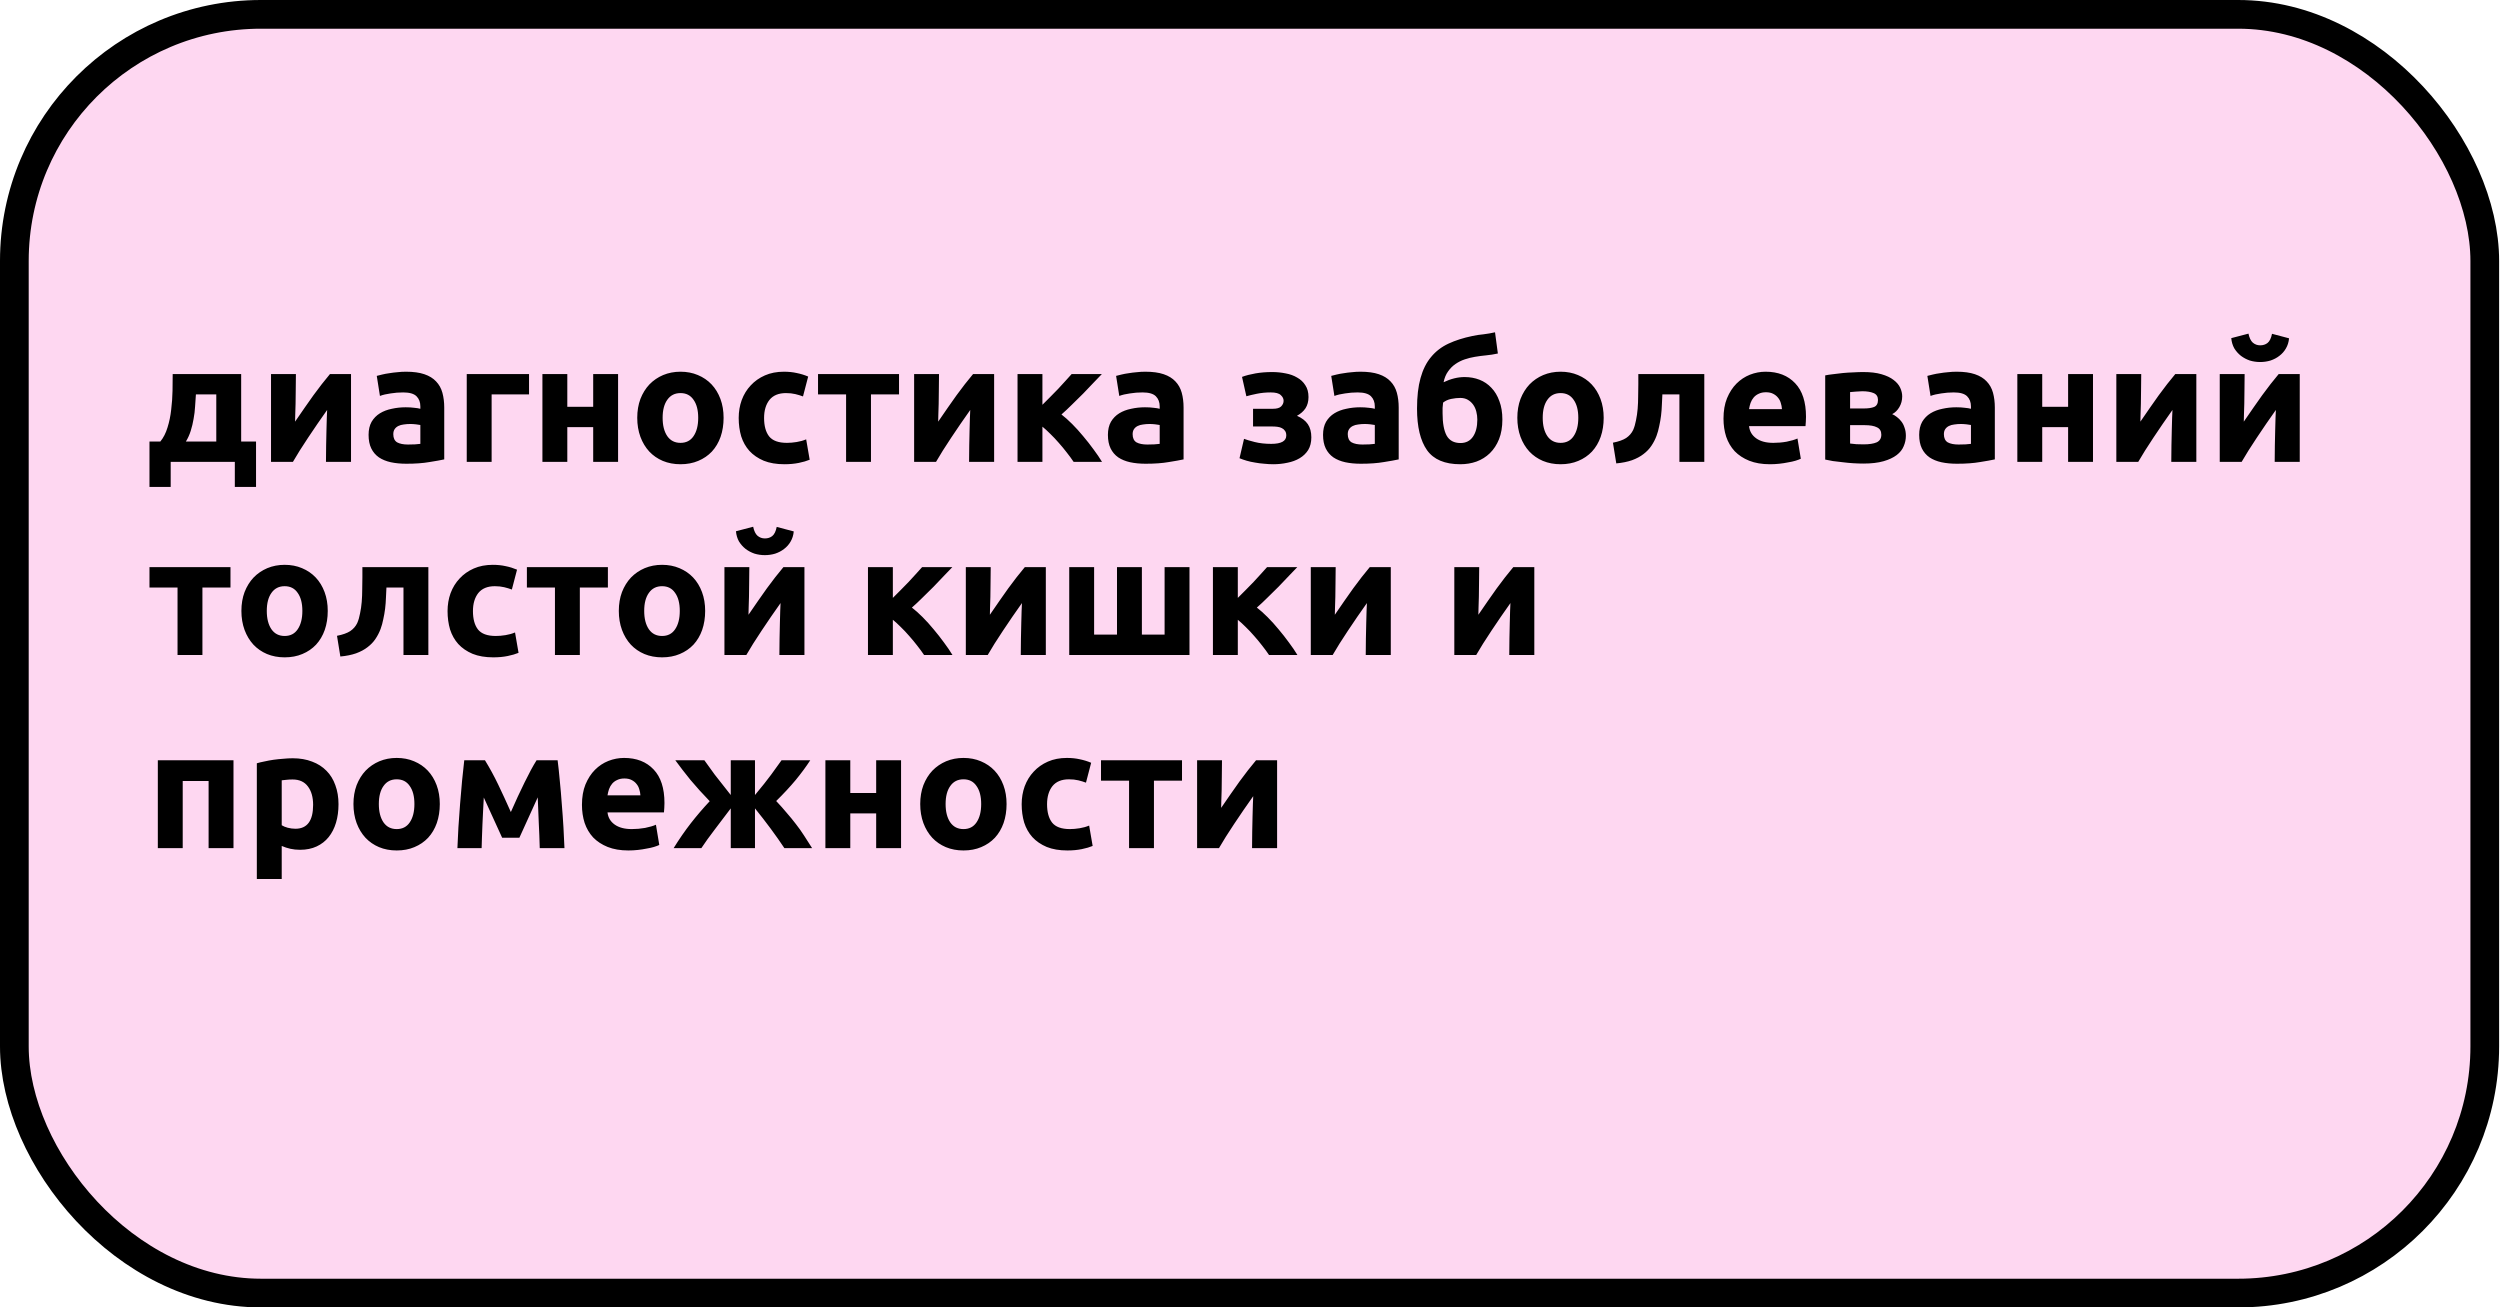 <?xml version="1.0" encoding="UTF-8"?> <svg xmlns="http://www.w3.org/2000/svg" width="958" height="501" viewBox="0 0 958 501" fill="none"> <rect x="5.5" y="5.5" width="946.664" height="490" rx="94.5" fill="#FED7F1" stroke="black" stroke-width="11"></rect> <path d="M57.28 169.192H61.44C62.635 167.741 63.552 165.949 64.192 163.816C64.875 161.64 65.344 159.357 65.6 156.968C65.899 154.536 66.069 152.125 66.112 149.736C66.155 147.347 66.176 145.213 66.176 143.336H92.416V169.192H98.112V186.6H89.984V177H65.408V186.6H57.28V169.192ZM82.88 169.192V151.144H75.072C74.987 152.637 74.88 154.195 74.752 155.816C74.667 157.395 74.475 158.973 74.176 160.552C73.92 162.088 73.557 163.603 73.088 165.096C72.619 166.589 72 167.955 71.232 169.192H82.88ZM134.511 143.336V177H124.911C124.911 174.867 124.932 172.755 124.975 170.664C125.018 168.531 125.06 166.568 125.103 164.776C125.146 162.984 125.188 161.427 125.231 160.104C125.316 158.739 125.359 157.736 125.359 157.096C124.122 158.845 122.884 160.616 121.647 162.408C120.41 164.2 119.215 165.971 118.063 167.72C116.954 169.427 115.887 171.069 114.863 172.648C113.882 174.227 113.007 175.677 112.239 177H103.855V143.336H113.391C113.391 145.469 113.37 147.517 113.327 149.48C113.327 151.4 113.306 153.149 113.263 154.728C113.22 156.307 113.178 157.693 113.135 158.888C113.092 160.04 113.071 160.936 113.071 161.576C115.631 157.821 117.978 154.451 120.111 151.464C122.287 148.477 124.399 145.768 126.447 143.336H134.511ZM156.344 170.344C157.283 170.344 158.179 170.323 159.032 170.28C159.885 170.237 160.568 170.173 161.08 170.088V162.856C160.696 162.771 160.12 162.685 159.352 162.6C158.584 162.515 157.88 162.472 157.24 162.472C156.344 162.472 155.491 162.536 154.68 162.664C153.912 162.749 153.229 162.941 152.632 163.24C152.035 163.539 151.565 163.944 151.224 164.456C150.883 164.968 150.712 165.608 150.712 166.376C150.712 167.869 151.203 168.915 152.184 169.512C153.208 170.067 154.595 170.344 156.344 170.344ZM155.576 142.44C158.392 142.44 160.739 142.76 162.616 143.4C164.493 144.04 165.987 144.957 167.096 146.152C168.248 147.347 169.059 148.797 169.528 150.504C169.997 152.211 170.232 154.109 170.232 156.2V176.04C168.867 176.339 166.968 176.68 164.536 177.064C162.104 177.491 159.16 177.704 155.704 177.704C153.528 177.704 151.544 177.512 149.752 177.128C148.003 176.744 146.488 176.125 145.208 175.272C143.928 174.376 142.947 173.224 142.264 171.816C141.581 170.408 141.24 168.68 141.24 166.632C141.24 164.669 141.624 163.005 142.392 161.64C143.203 160.275 144.269 159.187 145.592 158.376C146.915 157.565 148.429 156.989 150.136 156.648C151.843 156.264 153.613 156.072 155.448 156.072C156.685 156.072 157.773 156.136 158.712 156.264C159.693 156.349 160.483 156.477 161.08 156.648V155.752C161.08 154.131 160.589 152.829 159.608 151.848C158.627 150.867 156.92 150.376 154.488 150.376C152.867 150.376 151.267 150.504 149.688 150.76C148.109 150.973 146.744 151.293 145.592 151.72L144.376 144.04C144.931 143.869 145.613 143.699 146.424 143.528C147.277 143.315 148.195 143.144 149.176 143.016C150.157 142.845 151.181 142.717 152.248 142.632C153.357 142.504 154.467 142.44 155.576 142.44ZM202.727 151.144H188.391V177H178.855V143.336H202.727V151.144ZM236.847 177H227.311V163.688H217.391V177H207.855V143.336H217.391V155.88H227.311V143.336H236.847V177ZM277.281 160.104C277.281 162.749 276.897 165.181 276.129 167.4C275.361 169.576 274.251 171.453 272.801 173.032C271.35 174.568 269.601 175.763 267.553 176.616C265.547 177.469 263.286 177.896 260.769 177.896C258.294 177.896 256.033 177.469 253.985 176.616C251.979 175.763 250.251 174.568 248.801 173.032C247.35 171.453 246.219 169.576 245.409 167.4C244.598 165.181 244.193 162.749 244.193 160.104C244.193 157.459 244.598 155.048 245.409 152.872C246.262 150.696 247.414 148.84 248.865 147.304C250.358 145.768 252.107 144.573 254.113 143.72C256.161 142.867 258.379 142.44 260.769 142.44C263.201 142.44 265.419 142.867 267.425 143.72C269.473 144.573 271.222 145.768 272.673 147.304C274.123 148.84 275.254 150.696 276.065 152.872C276.875 155.048 277.281 157.459 277.281 160.104ZM267.553 160.104C267.553 157.16 266.955 154.856 265.761 153.192C264.609 151.485 262.945 150.632 260.769 150.632C258.593 150.632 256.907 151.485 255.713 153.192C254.518 154.856 253.921 157.16 253.921 160.104C253.921 163.048 254.518 165.395 255.713 167.144C256.907 168.851 258.593 169.704 260.769 169.704C262.945 169.704 264.609 168.851 265.761 167.144C266.955 165.395 267.553 163.048 267.553 160.104ZM283.068 160.168C283.068 157.736 283.452 155.453 284.22 153.32C285.03 151.144 286.182 149.267 287.676 147.688C289.169 146.067 290.982 144.787 293.116 143.848C295.249 142.909 297.681 142.44 300.412 142.44C302.204 142.44 303.846 142.611 305.34 142.952C306.833 143.251 308.284 143.699 309.692 144.296L307.708 151.912C306.812 151.571 305.83 151.272 304.764 151.016C303.697 150.76 302.502 150.632 301.18 150.632C298.364 150.632 296.252 151.507 294.844 153.256C293.478 155.005 292.796 157.309 292.796 160.168C292.796 163.197 293.436 165.544 294.716 167.208C296.038 168.872 298.321 169.704 301.564 169.704C302.716 169.704 303.953 169.597 305.276 169.384C306.598 169.171 307.814 168.829 308.924 168.36L310.268 176.168C309.158 176.637 307.772 177.043 306.108 177.384C304.444 177.725 302.609 177.896 300.604 177.896C297.532 177.896 294.886 177.448 292.668 176.552C290.449 175.613 288.614 174.355 287.164 172.776C285.756 171.197 284.71 169.341 284.028 167.208C283.388 165.032 283.068 162.685 283.068 160.168ZM344.507 151.144H333.756V177H324.22V151.144H313.468V143.336H344.507V151.144ZM380.949 143.336V177H371.349C371.349 174.867 371.37 172.755 371.413 170.664C371.455 168.531 371.498 166.568 371.541 164.776C371.583 162.984 371.626 161.427 371.669 160.104C371.754 158.739 371.797 157.736 371.797 157.096C370.559 158.845 369.322 160.616 368.085 162.408C366.847 164.2 365.653 165.971 364.501 167.72C363.391 169.427 362.325 171.069 361.301 172.648C360.319 174.227 359.445 175.677 358.677 177H350.293V143.336H359.829C359.829 145.469 359.807 147.517 359.765 149.48C359.765 151.4 359.743 153.149 359.701 154.728C359.658 156.307 359.615 157.693 359.573 158.888C359.53 160.04 359.509 160.936 359.509 161.576C362.069 157.821 364.415 154.451 366.549 151.464C368.725 148.477 370.837 145.768 372.885 143.336H380.949ZM399.454 155.112C400.392 154.216 401.374 153.235 402.398 152.168C403.464 151.101 404.488 150.056 405.47 149.032C406.451 147.965 407.39 146.941 408.286 145.96C409.182 144.979 409.971 144.104 410.654 143.336H422.238C421.384 144.232 420.318 145.341 419.038 146.664C417.8 147.987 416.478 149.373 415.07 150.824C413.662 152.232 412.232 153.64 410.782 155.048C409.374 156.456 408.03 157.715 406.75 158.824C408.03 159.805 409.395 161.021 410.846 162.472C412.296 163.923 413.704 165.48 415.07 167.144C416.478 168.808 417.8 170.493 419.038 172.2C420.318 173.907 421.406 175.507 422.302 177H411.422C410.654 175.848 409.779 174.653 408.798 173.416C407.816 172.136 406.792 170.899 405.726 169.704C404.659 168.467 403.571 167.315 402.462 166.248C401.395 165.181 400.392 164.264 399.454 163.496V177H389.918V143.336H399.454V155.112ZM439.657 170.344C440.595 170.344 441.491 170.323 442.345 170.28C443.198 170.237 443.881 170.173 444.393 170.088V162.856C444.009 162.771 443.433 162.685 442.665 162.6C441.897 162.515 441.193 162.472 440.553 162.472C439.657 162.472 438.803 162.536 437.993 162.664C437.225 162.749 436.542 162.941 435.945 163.24C435.347 163.539 434.878 163.944 434.537 164.456C434.195 164.968 434.025 165.608 434.025 166.376C434.025 167.869 434.515 168.915 435.497 169.512C436.521 170.067 437.907 170.344 439.657 170.344ZM438.889 142.44C441.705 142.44 444.051 142.76 445.929 143.4C447.806 144.04 449.299 144.957 450.409 146.152C451.561 147.347 452.371 148.797 452.841 150.504C453.31 152.211 453.545 154.109 453.545 156.2V176.04C452.179 176.339 450.281 176.68 447.849 177.064C445.417 177.491 442.473 177.704 439.017 177.704C436.841 177.704 434.857 177.512 433.065 177.128C431.315 176.744 429.801 176.125 428.521 175.272C427.241 174.376 426.259 173.224 425.577 171.816C424.894 170.408 424.553 168.68 424.553 166.632C424.553 164.669 424.937 163.005 425.705 161.64C426.515 160.275 427.582 159.187 428.905 158.376C430.227 157.565 431.742 156.989 433.449 156.648C435.155 156.264 436.926 156.072 438.76 156.072C439.998 156.072 441.086 156.136 442.025 156.264C443.006 156.349 443.795 156.477 444.393 156.648V155.752C444.393 154.131 443.902 152.829 442.921 151.848C441.939 150.867 440.233 150.376 437.801 150.376C436.179 150.376 434.579 150.504 433.001 150.76C431.422 150.973 430.057 151.293 428.905 151.72L427.689 144.04C428.243 143.869 428.926 143.699 429.737 143.528C430.59 143.315 431.507 143.144 432.489 143.016C433.47 142.845 434.494 142.717 435.561 142.632C436.67 142.504 437.779 142.44 438.889 142.44ZM475.943 144.424C477.436 143.869 479.164 143.421 481.127 143.08C483.089 142.739 485.223 142.568 487.527 142.568C489.276 142.568 490.983 142.739 492.647 143.08C494.311 143.379 495.783 143.912 497.063 144.68C498.385 145.405 499.431 146.387 500.199 147.624C501.009 148.819 501.415 150.333 501.415 152.168C501.415 153.832 501.031 155.261 500.263 156.456C499.495 157.608 498.407 158.568 496.999 159.336C498.876 160.147 500.263 161.213 501.159 162.536C502.055 163.859 502.503 165.544 502.503 167.592C502.503 169.512 502.097 171.133 501.287 172.456C500.476 173.736 499.388 174.781 498.023 175.592C496.657 176.403 495.1 176.979 493.351 177.32C491.601 177.704 489.788 177.896 487.911 177.896C486.801 177.896 485.649 177.832 484.455 177.704C483.26 177.619 482.087 177.469 480.935 177.256C479.825 177.085 478.759 176.851 477.735 176.552C476.711 176.253 475.793 175.933 474.983 175.592L476.711 168.168C477.607 168.509 478.972 168.915 480.807 169.384C482.684 169.853 484.796 170.088 487.143 170.088C490.983 170.088 492.903 169.021 492.903 166.888C492.903 166.163 492.753 165.587 492.455 165.16C492.156 164.691 491.751 164.328 491.239 164.072C490.769 163.816 490.215 163.645 489.575 163.56C488.935 163.475 488.295 163.432 487.655 163.432H480.167V156.648H487.719C489.255 156.648 490.321 156.349 490.919 155.752C491.559 155.112 491.878 154.387 491.878 153.576C491.878 152.765 491.516 152.04 490.791 151.4C490.108 150.717 488.828 150.376 486.951 150.376C485.073 150.376 483.303 150.547 481.639 150.888C479.975 151.229 478.631 151.549 477.607 151.848L475.943 144.424ZM522.094 170.344C523.033 170.344 523.929 170.323 524.782 170.28C525.635 170.237 526.318 170.173 526.83 170.088V162.856C526.446 162.771 525.87 162.685 525.102 162.6C524.334 162.515 523.63 162.472 522.99 162.472C522.094 162.472 521.241 162.536 520.43 162.664C519.662 162.749 518.979 162.941 518.382 163.24C517.785 163.539 517.315 163.944 516.974 164.456C516.633 164.968 516.462 165.608 516.462 166.376C516.462 167.869 516.953 168.915 517.934 169.512C518.958 170.067 520.345 170.344 522.094 170.344ZM521.326 142.44C524.142 142.44 526.489 142.76 528.366 143.4C530.243 144.04 531.737 144.957 532.846 146.152C533.998 147.347 534.809 148.797 535.278 150.504C535.747 152.211 535.982 154.109 535.982 156.2V176.04C534.617 176.339 532.718 176.68 530.286 177.064C527.854 177.491 524.91 177.704 521.454 177.704C519.278 177.704 517.294 177.512 515.502 177.128C513.753 176.744 512.238 176.125 510.958 175.272C509.678 174.376 508.697 173.224 508.014 171.816C507.331 170.408 506.99 168.68 506.99 166.632C506.99 164.669 507.374 163.005 508.142 161.64C508.953 160.275 510.019 159.187 511.342 158.376C512.665 157.565 514.179 156.989 515.886 156.648C517.593 156.264 519.363 156.072 521.198 156.072C522.435 156.072 523.523 156.136 524.462 156.264C525.443 156.349 526.233 156.477 526.83 156.648V155.752C526.83 154.131 526.339 152.829 525.358 151.848C524.377 150.867 522.67 150.376 520.238 150.376C518.617 150.376 517.017 150.504 515.438 150.76C513.859 150.973 512.494 151.293 511.342 151.72L510.126 144.04C510.681 143.869 511.363 143.699 512.174 143.528C513.027 143.315 513.945 143.144 514.926 143.016C515.907 142.845 516.931 142.717 517.998 142.632C519.107 142.504 520.217 142.44 521.326 142.44ZM573.981 135.464C572.402 135.805 570.909 136.04 569.501 136.168C568.093 136.296 566.642 136.488 565.149 136.744C563.869 136.957 562.589 137.277 561.309 137.704C560.029 138.131 558.834 138.728 557.725 139.496C556.658 140.221 555.72 141.16 554.909 142.312C554.098 143.421 553.522 144.808 553.181 146.472C555.954 145.149 558.642 144.488 561.245 144.488C563.293 144.488 565.192 144.829 566.941 145.512C568.69 146.195 570.205 147.219 571.485 148.584C572.808 149.949 573.832 151.656 574.557 153.704C575.325 155.709 575.709 158.056 575.709 160.744C575.709 163.645 575.282 166.163 574.429 168.296C573.576 170.429 572.402 172.221 570.909 173.672C569.458 175.08 567.752 176.147 565.789 176.872C563.869 177.555 561.8 177.896 559.581 177.896C553.65 177.896 549.405 176.104 546.845 172.52C544.285 168.893 543.005 163.581 543.005 156.584C543.005 151.976 543.453 148.072 544.349 144.872C545.245 141.629 546.589 138.941 548.381 136.808C550.173 134.632 552.392 132.925 555.037 131.688C557.682 130.451 560.754 129.469 564.253 128.744C565.661 128.445 567.069 128.232 568.477 128.104C569.928 127.933 571.4 127.677 572.893 127.336L573.981 135.464ZM552.989 154.28C552.904 154.877 552.84 155.56 552.797 156.328C552.797 157.096 552.797 157.779 552.797 158.376C552.797 162.131 553.309 164.968 554.333 166.888C555.4 168.808 557.17 169.768 559.645 169.768C561.736 169.768 563.336 168.957 564.445 167.336C565.554 165.715 566.109 163.539 566.109 160.808C566.109 159.741 565.981 158.717 565.725 157.736C565.469 156.712 565.064 155.816 564.509 155.048C563.954 154.28 563.272 153.661 562.461 153.192C561.65 152.723 560.69 152.488 559.581 152.488C558.472 152.488 557.298 152.616 556.061 152.872C554.866 153.128 553.842 153.597 552.989 154.28ZM614.531 160.104C614.531 162.749 614.147 165.181 613.379 167.4C612.611 169.576 611.501 171.453 610.051 173.032C608.6 174.568 606.851 175.763 604.803 176.616C602.797 177.469 600.536 177.896 598.019 177.896C595.544 177.896 593.283 177.469 591.235 176.616C589.229 175.763 587.501 174.568 586.051 173.032C584.6 171.453 583.469 169.576 582.659 167.4C581.848 165.181 581.443 162.749 581.443 160.104C581.443 157.459 581.848 155.048 582.659 152.872C583.512 150.696 584.664 148.84 586.115 147.304C587.608 145.768 589.357 144.573 591.363 143.72C593.411 142.867 595.629 142.44 598.019 142.44C600.451 142.44 602.669 142.867 604.675 143.72C606.723 144.573 608.472 145.768 609.923 147.304C611.373 148.84 612.504 150.696 613.315 152.872C614.125 155.048 614.531 157.459 614.531 160.104ZM604.803 160.104C604.803 157.16 604.205 154.856 603.011 153.192C601.859 151.485 600.195 150.632 598.019 150.632C595.843 150.632 594.157 151.485 592.963 153.192C591.768 154.856 591.171 157.16 591.171 160.104C591.171 163.048 591.768 165.395 592.963 167.144C594.157 168.851 595.843 169.704 598.019 169.704C600.195 169.704 601.859 168.851 603.011 167.144C604.205 165.395 604.803 163.048 604.803 160.104ZM637.022 151.144C636.979 152.381 636.915 153.704 636.83 155.112C636.787 156.477 636.68 157.864 636.51 159.272C636.339 160.637 636.104 161.981 635.806 163.304C635.55 164.627 635.208 165.864 634.782 167.016C634.27 168.381 633.608 169.661 632.798 170.856C632.03 172.008 631.027 173.053 629.79 173.992C628.595 174.931 627.123 175.72 625.374 176.36C623.667 176.957 621.662 177.363 619.358 177.576L618.078 169.64C620.254 169.213 621.939 168.616 623.134 167.848C624.328 167.037 625.224 166.013 625.822 164.776C626.291 163.709 626.654 162.472 626.91 161.064C627.208 159.656 627.422 158.184 627.55 156.648C627.678 155.069 627.742 153.469 627.742 151.848C627.784 150.227 627.806 148.669 627.806 147.176V143.336H653.086V177H643.55V151.144H637.022ZM660.443 160.424C660.443 157.437 660.891 154.835 661.786 152.616C662.725 150.355 663.941 148.477 665.435 146.984C666.928 145.491 668.635 144.36 670.555 143.592C672.517 142.824 674.523 142.44 676.571 142.44C681.349 142.44 685.125 143.912 687.899 146.856C690.672 149.757 692.059 154.045 692.059 159.72C692.059 160.275 692.037 160.893 691.995 161.576C691.952 162.216 691.909 162.792 691.867 163.304H670.235C670.448 165.267 671.365 166.824 672.987 167.976C674.608 169.128 676.784 169.704 679.515 169.704C681.264 169.704 682.971 169.555 684.635 169.256C686.341 168.915 687.728 168.509 688.795 168.04L690.075 175.784C689.563 176.04 688.88 176.296 688.027 176.552C687.173 176.808 686.213 177.021 685.147 177.192C684.123 177.405 683.013 177.576 681.819 177.704C680.624 177.832 679.429 177.896 678.235 177.896C675.205 177.896 672.56 177.448 670.299 176.552C668.08 175.656 666.224 174.44 664.731 172.904C663.28 171.325 662.192 169.469 661.467 167.336C660.784 165.203 660.443 162.899 660.443 160.424ZM682.843 156.776C682.8 155.965 682.651 155.176 682.395 154.408C682.181 153.64 681.819 152.957 681.307 152.36C680.837 151.763 680.219 151.272 679.451 150.888C678.725 150.504 677.808 150.312 676.699 150.312C675.632 150.312 674.715 150.504 673.947 150.888C673.179 151.229 672.539 151.699 672.027 152.296C671.515 152.893 671.109 153.597 670.811 154.408C670.555 155.176 670.363 155.965 670.235 156.776H682.843ZM708.954 169.96C709.551 170.045 710.34 170.131 711.322 170.216C712.346 170.259 713.284 170.28 714.138 170.28C716.271 170.28 717.935 170.024 719.13 169.512C720.324 168.957 720.922 167.976 720.922 166.568C720.922 165.203 720.367 164.264 719.258 163.752C718.191 163.197 716.612 162.92 714.522 162.92H708.954V169.96ZM714.33 156.52C715.908 156.52 717.188 156.328 718.17 155.944C719.151 155.517 719.642 154.621 719.642 153.256C719.642 151.976 719.087 151.101 717.978 150.632C716.868 150.163 715.418 149.928 713.626 149.928C713.028 149.928 712.239 149.971 711.258 150.056C710.319 150.099 709.551 150.163 708.954 150.248V156.52H714.33ZM714.01 177.64C712.815 177.64 711.535 177.597 710.17 177.512C708.804 177.427 707.46 177.299 706.138 177.128C704.815 177 703.556 176.851 702.362 176.68C701.21 176.467 700.228 176.275 699.418 176.104V143.848C700.228 143.677 701.21 143.528 702.362 143.4C703.556 143.229 704.815 143.08 706.138 142.952C707.46 142.824 708.804 142.739 710.17 142.696C711.535 142.611 712.815 142.568 714.01 142.568C716.783 142.568 719.108 142.845 720.986 143.4C722.906 143.955 724.442 144.68 725.594 145.576C726.788 146.472 727.642 147.475 728.154 148.584C728.666 149.693 728.922 150.803 728.922 151.912C728.922 153.405 728.559 154.771 727.833 156.008C727.108 157.245 726.191 158.141 725.082 158.696C725.679 158.952 726.276 159.315 726.874 159.784C727.514 160.253 728.09 160.829 728.602 161.512C729.114 162.152 729.519 162.941 729.818 163.88C730.159 164.776 730.33 165.821 730.33 167.016C730.33 168.381 730.052 169.704 729.498 170.984C728.986 172.264 728.09 173.395 726.81 174.376C725.53 175.357 723.844 176.147 721.754 176.744C719.663 177.341 717.082 177.64 714.01 177.64ZM750.532 170.344C751.47 170.344 752.366 170.323 753.22 170.28C754.073 170.237 754.756 170.173 755.268 170.088V162.856C754.884 162.771 754.308 162.685 753.54 162.6C752.772 162.515 752.068 162.472 751.428 162.472C750.532 162.472 749.678 162.536 748.868 162.664C748.1 162.749 747.417 162.941 746.82 163.24C746.222 163.539 745.753 163.944 745.412 164.456C745.07 164.968 744.9 165.608 744.9 166.376C744.9 167.869 745.39 168.915 746.372 169.512C747.396 170.067 748.782 170.344 750.532 170.344ZM749.764 142.44C752.58 142.44 754.926 142.76 756.804 143.4C758.681 144.04 760.174 144.957 761.284 146.152C762.436 147.347 763.246 148.797 763.716 150.504C764.185 152.211 764.42 154.109 764.42 156.2V176.04C763.054 176.339 761.156 176.68 758.724 177.064C756.292 177.491 753.348 177.704 749.892 177.704C747.716 177.704 745.732 177.512 743.94 177.128C742.19 176.744 740.676 176.125 739.396 175.272C738.116 174.376 737.134 173.224 736.452 171.816C735.769 170.408 735.428 168.68 735.428 166.632C735.428 164.669 735.812 163.005 736.58 161.64C737.39 160.275 738.457 159.187 739.78 158.376C741.102 157.565 742.617 156.989 744.324 156.648C746.03 156.264 747.801 156.072 749.635 156.072C750.873 156.072 751.961 156.136 752.9 156.264C753.881 156.349 754.67 156.477 755.268 156.648V155.752C755.268 154.131 754.777 152.829 753.796 151.848C752.814 150.867 751.108 150.376 748.676 150.376C747.054 150.376 745.454 150.504 743.876 150.76C742.297 150.973 740.932 151.293 739.78 151.72L738.564 144.04C739.118 143.869 739.801 143.699 740.612 143.528C741.465 143.315 742.382 143.144 743.364 143.016C744.345 142.845 745.369 142.717 746.436 142.632C747.545 142.504 748.654 142.44 749.764 142.44ZM802.035 177H792.499V163.688H782.579V177H773.043V143.336H782.579V155.88H792.499V143.336H802.035V177ZM841.636 143.336V177H832.036C832.036 174.867 832.057 172.755 832.1 170.664C832.143 168.531 832.185 166.568 832.228 164.776C832.271 162.984 832.313 161.427 832.356 160.104C832.441 158.739 832.484 157.736 832.484 157.096C831.247 158.845 830.009 160.616 828.772 162.408C827.535 164.2 826.34 165.971 825.188 167.72C824.079 169.427 823.012 171.069 821.988 172.648C821.007 174.227 820.132 175.677 819.364 177H810.98V143.336H820.516C820.516 145.469 820.495 147.517 820.452 149.48C820.452 151.4 820.431 153.149 820.388 154.728C820.345 156.307 820.303 157.693 820.26 158.888C820.217 160.04 820.196 160.936 820.196 161.576C822.756 157.821 825.103 154.451 827.236 151.464C829.412 148.477 831.524 145.768 833.572 143.336H841.636ZM881.261 143.336V177H871.661C871.661 174.867 871.682 172.755 871.725 170.664C871.768 168.531 871.81 166.568 871.853 164.776C871.896 162.984 871.938 161.427 871.981 160.104C872.066 158.739 872.109 157.736 872.109 157.096C870.872 158.845 869.634 160.616 868.397 162.408C867.16 164.2 865.965 165.971 864.813 167.72C863.704 169.427 862.637 171.069 861.613 172.648C860.632 174.227 859.757 175.677 858.989 177H850.605V143.336H860.141C860.141 145.469 860.12 147.517 860.077 149.48C860.077 151.4 860.056 153.149 860.013 154.728C859.97 156.307 859.928 157.693 859.885 158.888C859.842 160.04 859.821 160.936 859.821 161.576C862.381 157.821 864.728 154.451 866.861 151.464C869.037 148.477 871.149 145.768 873.197 143.336H881.261ZM866.093 138.728C864.728 138.728 863.405 138.536 862.125 138.152C860.888 137.725 859.757 137.128 858.733 136.36C857.709 135.549 856.856 134.589 856.173 133.48C855.533 132.328 855.149 131.027 855.021 129.576L861.613 127.848C861.954 129.469 862.509 130.621 863.277 131.304C864.088 131.987 865.026 132.328 866.093 132.328C867.202 132.328 868.141 132.029 868.909 131.432C869.72 130.792 870.296 129.619 870.637 127.912L877.165 129.64C877.037 131.091 876.632 132.392 875.949 133.544C875.309 134.653 874.477 135.592 873.453 136.36C872.472 137.128 871.341 137.725 870.061 138.152C868.781 138.536 867.458 138.728 866.093 138.728ZM88.32 225.144H77.568V251H68.032V225.144H57.28V217.336H88.32V225.144ZM125.593 234.104C125.593 236.749 125.209 239.181 124.441 241.4C123.673 243.576 122.564 245.453 121.113 247.032C119.662 248.568 117.913 249.763 115.865 250.616C113.86 251.469 111.598 251.896 109.081 251.896C106.606 251.896 104.345 251.469 102.297 250.616C100.292 249.763 98.564 248.568 97.113 247.032C95.662 245.453 94.532 243.576 93.721 241.4C92.91 239.181 92.505 236.749 92.505 234.104C92.505 231.459 92.91 229.048 93.721 226.872C94.574 224.696 95.726 222.84 97.177 221.304C98.67 219.768 100.42 218.573 102.425 217.72C104.473 216.867 106.692 216.44 109.081 216.44C111.513 216.44 113.732 216.867 115.737 217.72C117.785 218.573 119.534 219.768 120.985 221.304C122.436 222.84 123.566 224.696 124.377 226.872C125.188 229.048 125.593 231.459 125.593 234.104ZM115.865 234.104C115.865 231.16 115.268 228.856 114.073 227.192C112.921 225.485 111.257 224.632 109.081 224.632C106.905 224.632 105.22 225.485 104.025 227.192C102.83 228.856 102.233 231.16 102.233 234.104C102.233 237.048 102.83 239.395 104.025 241.144C105.22 242.851 106.905 243.704 109.081 243.704C111.257 243.704 112.921 242.851 114.073 241.144C115.268 239.395 115.865 237.048 115.865 234.104ZM148.084 225.144C148.041 226.381 147.977 227.704 147.892 229.112C147.849 230.477 147.743 231.864 147.572 233.272C147.401 234.637 147.167 235.981 146.868 237.304C146.612 238.627 146.271 239.864 145.844 241.016C145.332 242.381 144.671 243.661 143.86 244.856C143.092 246.008 142.089 247.053 140.852 247.992C139.657 248.931 138.185 249.72 136.436 250.36C134.729 250.957 132.724 251.363 130.42 251.576L129.14 243.64C131.316 243.213 133.001 242.616 134.196 241.848C135.391 241.037 136.287 240.013 136.884 238.776C137.353 237.709 137.716 236.472 137.972 235.064C138.271 233.656 138.484 232.184 138.612 230.648C138.74 229.069 138.804 227.469 138.804 225.848C138.847 224.227 138.868 222.669 138.868 221.176V217.336H164.148V251H154.612V225.144H148.084ZM171.505 234.168C171.505 231.736 171.889 229.453 172.657 227.32C173.468 225.144 174.62 223.267 176.113 221.688C177.606 220.067 179.42 218.787 181.553 217.848C183.686 216.909 186.118 216.44 188.849 216.44C190.641 216.44 192.284 216.611 193.777 216.952C195.27 217.251 196.721 217.699 198.129 218.296L196.145 225.912C195.249 225.571 194.268 225.272 193.201 225.016C192.134 224.76 190.94 224.632 189.617 224.632C186.801 224.632 184.689 225.507 183.281 227.256C181.916 229.005 181.233 231.309 181.233 234.168C181.233 237.197 181.873 239.544 183.153 241.208C184.476 242.872 186.758 243.704 190.001 243.704C191.153 243.704 192.39 243.597 193.713 243.384C195.036 243.171 196.252 242.829 197.361 242.36L198.705 250.168C197.596 250.637 196.209 251.043 194.545 251.384C192.881 251.725 191.046 251.896 189.041 251.896C185.969 251.896 183.324 251.448 181.105 250.552C178.886 249.613 177.052 248.355 175.601 246.776C174.193 245.197 173.148 243.341 172.465 241.208C171.825 239.032 171.505 236.685 171.505 234.168ZM232.945 225.144H222.193V251H212.657V225.144H201.905V217.336H232.945V225.144ZM270.218 234.104C270.218 236.749 269.834 239.181 269.066 241.4C268.298 243.576 267.189 245.453 265.738 247.032C264.287 248.568 262.538 249.763 260.49 250.616C258.485 251.469 256.223 251.896 253.706 251.896C251.231 251.896 248.97 251.469 246.922 250.616C244.917 249.763 243.189 248.568 241.738 247.032C240.287 245.453 239.157 243.576 238.346 241.4C237.535 239.181 237.13 236.749 237.13 234.104C237.13 231.459 237.535 229.048 238.346 226.872C239.199 224.696 240.351 222.84 241.802 221.304C243.295 219.768 245.045 218.573 247.05 217.72C249.098 216.867 251.317 216.44 253.706 216.44C256.138 216.44 258.357 216.867 260.362 217.72C262.41 218.573 264.159 219.768 265.61 221.304C267.061 222.84 268.191 224.696 269.002 226.872C269.813 229.048 270.218 231.459 270.218 234.104ZM260.49 234.104C260.49 231.16 259.893 228.856 258.698 227.192C257.546 225.485 255.882 224.632 253.706 224.632C251.53 224.632 249.845 225.485 248.65 227.192C247.455 228.856 246.858 231.16 246.858 234.104C246.858 237.048 247.455 239.395 248.65 241.144C249.845 242.851 251.53 243.704 253.706 243.704C255.882 243.704 257.546 242.851 258.698 241.144C259.893 239.395 260.49 237.048 260.49 234.104ZM308.261 217.336V251H298.661C298.661 248.867 298.682 246.755 298.725 244.664C298.768 242.531 298.81 240.568 298.853 238.776C298.896 236.984 298.938 235.427 298.981 234.104C299.066 232.739 299.109 231.736 299.109 231.096C297.872 232.845 296.634 234.616 295.397 236.408C294.16 238.2 292.965 239.971 291.813 241.72C290.704 243.427 289.637 245.069 288.613 246.648C287.632 248.227 286.757 249.677 285.989 251H277.605V217.336H287.141C287.141 219.469 287.12 221.517 287.077 223.48C287.077 225.4 287.056 227.149 287.013 228.728C286.97 230.307 286.928 231.693 286.885 232.888C286.842 234.04 286.821 234.936 286.821 235.576C289.381 231.821 291.728 228.451 293.861 225.464C296.037 222.477 298.149 219.768 300.197 217.336H308.261ZM293.093 212.728C291.728 212.728 290.405 212.536 289.125 212.152C287.888 211.725 286.757 211.128 285.733 210.36C284.709 209.549 283.856 208.589 283.173 207.48C282.533 206.328 282.149 205.027 282.021 203.576L288.613 201.848C288.954 203.469 289.509 204.621 290.277 205.304C291.088 205.987 292.026 206.328 293.093 206.328C294.202 206.328 295.141 206.029 295.909 205.432C296.72 204.792 297.296 203.619 297.637 201.912L304.165 203.64C304.037 205.091 303.632 206.392 302.949 207.544C302.309 208.653 301.477 209.592 300.453 210.36C299.472 211.128 298.341 211.725 297.061 212.152C295.781 212.536 294.458 212.728 293.093 212.728ZM342.141 229.112C343.08 228.216 344.061 227.235 345.085 226.168C346.152 225.101 347.176 224.056 348.157 223.032C349.138 221.965 350.077 220.941 350.973 219.96C351.869 218.979 352.658 218.104 353.341 217.336H364.925C364.072 218.232 363.005 219.341 361.725 220.664C360.488 221.987 359.165 223.373 357.757 224.824C356.349 226.232 354.92 227.64 353.469 229.048C352.061 230.456 350.717 231.715 349.437 232.824C350.717 233.805 352.082 235.021 353.533 236.472C354.984 237.923 356.392 239.48 357.757 241.144C359.165 242.808 360.488 244.493 361.725 246.2C363.005 247.907 364.093 249.507 364.989 251H354.109C353.341 249.848 352.466 248.653 351.485 247.416C350.504 246.136 349.48 244.899 348.413 243.704C347.346 242.467 346.258 241.315 345.149 240.248C344.082 239.181 343.08 238.264 342.141 237.496V251H332.605V217.336H342.141V229.112ZM400.761 217.336V251H391.161C391.161 248.867 391.182 246.755 391.225 244.664C391.268 242.531 391.31 240.568 391.353 238.776C391.396 236.984 391.438 235.427 391.481 234.104C391.566 232.739 391.609 231.736 391.609 231.096C390.372 232.845 389.134 234.616 387.897 236.408C386.66 238.2 385.465 239.971 384.313 241.72C383.204 243.427 382.137 245.069 381.113 246.648C380.132 248.227 379.257 249.677 378.489 251H370.105V217.336H379.641C379.641 219.469 379.62 221.517 379.577 223.48C379.577 225.4 379.556 227.149 379.513 228.728C379.47 230.307 379.428 231.693 379.385 232.888C379.342 234.04 379.321 234.936 379.321 235.576C381.881 231.821 384.228 228.451 386.361 225.464C388.537 222.477 390.649 219.768 392.697 217.336H400.761ZM409.73 251V217.336H419.266V243.192H428.034V217.336H437.57V243.192H446.274V217.336H455.81V251H409.73ZM474.329 229.112C475.267 228.216 476.249 227.235 477.273 226.168C478.339 225.101 479.363 224.056 480.345 223.032C481.326 221.965 482.265 220.941 483.161 219.96C484.057 218.979 484.846 218.104 485.529 217.336H497.113C496.259 218.232 495.193 219.341 493.913 220.664C492.675 221.987 491.353 223.373 489.945 224.824C488.537 226.232 487.107 227.64 485.657 229.048C484.249 230.456 482.905 231.715 481.625 232.824C482.905 233.805 484.27 235.021 485.721 236.472C487.171 237.923 488.579 239.48 489.945 241.144C491.353 242.808 492.675 244.493 493.913 246.2C495.193 247.907 496.281 249.507 497.177 251H486.297C485.529 249.848 484.654 248.653 483.673 247.416C482.691 246.136 481.667 244.899 480.601 243.704C479.534 242.467 478.446 241.315 477.337 240.248C476.27 239.181 475.267 238.264 474.329 237.496V251H464.793V217.336H474.329V229.112ZM532.949 217.336V251H523.349C523.349 248.867 523.37 246.755 523.413 244.664C523.455 242.531 523.498 240.568 523.541 238.776C523.583 236.984 523.626 235.427 523.669 234.104C523.754 232.739 523.797 231.736 523.797 231.096C522.559 232.845 521.322 234.616 520.085 236.408C518.847 238.2 517.653 239.971 516.501 241.72C515.391 243.427 514.325 245.069 513.301 246.648C512.319 248.227 511.445 249.677 510.677 251H502.293V217.336H511.829C511.829 219.469 511.807 221.517 511.765 223.48C511.765 225.4 511.743 227.149 511.701 228.728C511.658 230.307 511.615 231.693 511.573 232.888C511.53 234.04 511.509 234.936 511.509 235.576C514.069 231.821 516.415 228.451 518.549 225.464C520.725 222.477 522.837 219.768 524.885 217.336H532.949ZM587.949 217.336V251H578.349C578.349 248.867 578.37 246.755 578.413 244.664C578.455 242.531 578.498 240.568 578.541 238.776C578.583 236.984 578.626 235.427 578.669 234.104C578.754 232.739 578.797 231.736 578.797 231.096C577.559 232.845 576.322 234.616 575.085 236.408C573.847 238.2 572.653 239.971 571.501 241.72C570.391 243.427 569.325 245.069 568.301 246.648C567.319 248.227 566.445 249.677 565.677 251H557.293V217.336H566.829C566.829 219.469 566.807 221.517 566.765 223.48C566.765 225.4 566.743 227.149 566.701 228.728C566.658 230.307 566.615 231.693 566.573 232.888C566.53 234.04 566.509 234.936 566.509 235.576C569.069 231.821 571.415 228.451 573.549 225.464C575.725 222.477 577.837 219.768 579.885 217.336H587.949ZM89.472 291.336V325H79.936V299.272H70.016V325H60.48V291.336H89.472ZM119.986 308.424C119.986 305.48 119.324 303.133 118.002 301.384C116.679 299.592 114.716 298.696 112.114 298.696C111.26 298.696 110.471 298.739 109.746 298.824C109.02 298.867 108.423 298.931 107.954 299.016V316.232C108.551 316.616 109.319 316.936 110.258 317.192C111.239 317.448 112.22 317.576 113.202 317.576C117.724 317.576 119.986 314.525 119.986 308.424ZM129.714 308.168C129.714 310.771 129.394 313.139 128.754 315.272C128.114 317.405 127.175 319.24 125.938 320.776C124.7 322.312 123.164 323.507 121.33 324.36C119.495 325.213 117.383 325.64 114.994 325.64C113.671 325.64 112.434 325.512 111.282 325.256C110.13 325 109.02 324.637 107.954 324.168V336.84H98.418V292.488C99.271 292.232 100.252 291.997 101.362 291.784C102.471 291.528 103.623 291.315 104.818 291.144C106.055 290.973 107.292 290.845 108.53 290.76C109.81 290.632 111.026 290.568 112.178 290.568C114.951 290.568 117.426 290.995 119.602 291.848C121.778 292.659 123.612 293.832 125.106 295.368C126.599 296.861 127.73 298.696 128.498 300.872C129.308 303.048 129.714 305.48 129.714 308.168ZM168.531 308.104C168.531 310.749 168.147 313.181 167.379 315.4C166.611 317.576 165.501 319.453 164.051 321.032C162.6 322.568 160.851 323.763 158.803 324.616C156.797 325.469 154.536 325.896 152.019 325.896C149.544 325.896 147.283 325.469 145.235 324.616C143.229 323.763 141.501 322.568 140.051 321.032C138.6 319.453 137.469 317.576 136.659 315.4C135.848 313.181 135.443 310.749 135.443 308.104C135.443 305.459 135.848 303.048 136.659 300.872C137.512 298.696 138.664 296.84 140.115 295.304C141.608 293.768 143.357 292.573 145.363 291.72C147.411 290.867 149.629 290.44 152.019 290.44C154.451 290.44 156.669 290.867 158.675 291.72C160.723 292.573 162.472 293.768 163.923 295.304C165.373 296.84 166.504 298.696 167.315 300.872C168.125 303.048 168.531 305.459 168.531 308.104ZM158.803 308.104C158.803 305.16 158.205 302.856 157.011 301.192C155.859 299.485 154.195 298.632 152.019 298.632C149.843 298.632 148.157 299.485 146.963 301.192C145.768 302.856 145.171 305.16 145.171 308.104C145.171 311.048 145.768 313.395 146.963 315.144C148.157 316.851 149.843 317.704 152.019 317.704C154.195 317.704 155.859 316.851 157.011 315.144C158.205 313.395 158.803 311.048 158.803 308.104ZM185.39 305.608C185.304 307.101 185.219 308.723 185.134 310.472C185.048 312.221 184.963 313.992 184.878 315.784C184.835 317.533 184.771 319.219 184.686 320.84C184.643 322.419 184.6 323.805 184.558 325H175.278C175.363 322.653 175.491 320.008 175.661 317.064C175.875 314.12 176.088 311.133 176.302 308.104C176.558 305.032 176.814 302.045 177.07 299.144C177.368 296.243 177.646 293.64 177.902 291.336H185.838C187.672 294.323 189.358 297.416 190.894 300.616C192.43 303.816 194.051 307.336 195.758 311.176C197.55 307.08 199.299 303.304 201.006 299.848C202.712 296.349 204.248 293.512 205.614 291.336H213.678C213.976 293.64 214.254 296.243 214.51 299.144C214.808 302.045 215.064 305.032 215.278 308.104C215.534 311.133 215.747 314.12 215.918 317.064C216.088 320.008 216.216 322.653 216.302 325H206.83C206.744 321.672 206.616 318.365 206.446 315.08C206.318 311.795 206.19 308.616 206.062 305.544L199.022 321.032H192.43L185.39 305.608ZM223.005 308.424C223.005 305.437 223.453 302.835 224.349 300.616C225.288 298.355 226.504 296.477 227.997 294.984C229.49 293.491 231.197 292.36 233.117 291.592C235.08 290.824 237.085 290.44 239.133 290.44C243.912 290.44 247.688 291.912 250.461 294.856C253.234 297.757 254.621 302.045 254.621 307.72C254.621 308.275 254.6 308.893 254.557 309.576C254.514 310.216 254.472 310.792 254.429 311.304H232.797C233.01 313.267 233.928 314.824 235.549 315.976C237.17 317.128 239.346 317.704 242.077 317.704C243.826 317.704 245.533 317.555 247.197 317.256C248.904 316.915 250.29 316.509 251.357 316.04L252.637 323.784C252.125 324.04 251.442 324.296 250.589 324.552C249.736 324.808 248.776 325.021 247.709 325.192C246.685 325.405 245.576 325.576 244.381 325.704C243.186 325.832 241.992 325.896 240.797 325.896C237.768 325.896 235.122 325.448 232.861 324.552C230.642 323.656 228.786 322.44 227.293 320.904C225.842 319.325 224.754 317.469 224.029 315.336C223.346 313.203 223.005 310.899 223.005 308.424ZM245.405 304.776C245.362 303.965 245.213 303.176 244.957 302.408C244.744 301.64 244.381 300.957 243.869 300.36C243.4 299.763 242.781 299.272 242.013 298.888C241.288 298.504 240.37 298.312 239.261 298.312C238.194 298.312 237.277 298.504 236.509 298.888C235.741 299.229 235.101 299.699 234.589 300.296C234.077 300.893 233.672 301.597 233.373 302.408C233.117 303.176 232.925 303.965 232.797 304.776H245.405ZM258.14 325C260.273 321.544 262.471 318.365 264.732 315.464C266.993 312.563 269.404 309.747 271.964 307.016C269.276 304.243 266.823 301.533 264.604 298.888C262.428 296.2 260.487 293.683 258.78 291.336H269.916C271.025 292.915 272.348 294.749 273.884 296.84C275.463 298.888 277.511 301.491 280.028 304.648V291.336H289.308V304.648C291.911 301.533 293.98 298.931 295.516 296.84C297.052 294.707 298.375 292.872 299.484 291.336H310.492C308.913 293.768 307.057 296.285 304.924 298.888C302.791 301.448 300.295 304.136 297.436 306.952C298.972 308.573 300.337 310.109 301.532 311.56C302.769 312.968 303.921 314.376 304.988 315.784C306.097 317.192 307.143 318.664 308.124 320.2C309.105 321.693 310.129 323.293 311.196 325H300.572C297.372 320.179 293.617 315.101 289.308 309.768V325H280.028V309.768C277.852 312.669 275.783 315.4 273.82 317.96C271.857 320.52 270.172 322.867 268.764 325H258.14ZM345.285 325H335.749V311.688H325.829V325H316.293V291.336H325.829V303.88H335.749V291.336H345.285V325ZM385.718 308.104C385.718 310.749 385.334 313.181 384.566 315.4C383.798 317.576 382.689 319.453 381.238 321.032C379.787 322.568 378.038 323.763 375.99 324.616C373.985 325.469 371.723 325.896 369.206 325.896C366.731 325.896 364.47 325.469 362.422 324.616C360.417 323.763 358.689 322.568 357.238 321.032C355.787 319.453 354.657 317.576 353.846 315.4C353.035 313.181 352.63 310.749 352.63 308.104C352.63 305.459 353.035 303.048 353.846 300.872C354.699 298.696 355.851 296.84 357.302 295.304C358.795 293.768 360.545 292.573 362.55 291.72C364.598 290.867 366.817 290.44 369.206 290.44C371.638 290.44 373.857 290.867 375.862 291.72C377.91 292.573 379.659 293.768 381.11 295.304C382.561 296.84 383.691 298.696 384.502 300.872C385.313 303.048 385.718 305.459 385.718 308.104ZM375.99 308.104C375.99 305.16 375.393 302.856 374.198 301.192C373.046 299.485 371.382 298.632 369.206 298.632C367.03 298.632 365.345 299.485 364.15 301.192C362.955 302.856 362.358 305.16 362.358 308.104C362.358 311.048 362.955 313.395 364.15 315.144C365.345 316.851 367.03 317.704 369.206 317.704C371.382 317.704 373.046 316.851 374.198 315.144C375.393 313.395 375.99 311.048 375.99 308.104ZM391.505 308.168C391.505 305.736 391.889 303.453 392.657 301.32C393.468 299.144 394.62 297.267 396.113 295.688C397.606 294.067 399.42 292.787 401.553 291.848C403.686 290.909 406.118 290.44 408.849 290.44C410.641 290.44 412.284 290.611 413.777 290.952C415.27 291.251 416.721 291.699 418.129 292.296L416.145 299.912C415.249 299.571 414.268 299.272 413.201 299.016C412.134 298.76 410.94 298.632 409.617 298.632C406.801 298.632 404.689 299.507 403.281 301.256C401.916 303.005 401.233 305.309 401.233 308.168C401.233 311.197 401.873 313.544 403.153 315.208C404.476 316.872 406.758 317.704 410.001 317.704C411.153 317.704 412.39 317.597 413.713 317.384C415.036 317.171 416.252 316.829 417.361 316.36L418.705 324.168C417.596 324.637 416.209 325.043 414.545 325.384C412.881 325.725 411.046 325.896 409.041 325.896C405.969 325.896 403.324 325.448 401.105 324.552C398.886 323.613 397.052 322.355 395.601 320.776C394.193 319.197 393.148 317.341 392.465 315.208C391.825 313.032 391.505 310.685 391.505 308.168ZM452.945 299.144H442.193V325H432.657V299.144H421.905V291.336H452.945V299.144ZM489.386 291.336V325H479.786C479.786 322.867 479.807 320.755 479.85 318.664C479.893 316.531 479.935 314.568 479.978 312.776C480.021 310.984 480.063 309.427 480.106 308.104C480.191 306.739 480.234 305.736 480.234 305.096C478.997 306.845 477.759 308.616 476.522 310.408C475.285 312.2 474.09 313.971 472.938 315.72C471.829 317.427 470.762 319.069 469.738 320.648C468.757 322.227 467.882 323.677 467.114 325H458.73V291.336H468.266C468.266 293.469 468.245 295.517 468.202 297.48C468.202 299.4 468.181 301.149 468.138 302.728C468.095 304.307 468.053 305.693 468.01 306.888C467.967 308.04 467.946 308.936 467.946 309.576C470.506 305.821 472.853 302.451 474.986 299.464C477.162 296.477 479.274 293.768 481.322 291.336H489.386Z" fill="black"></path> </svg> 
